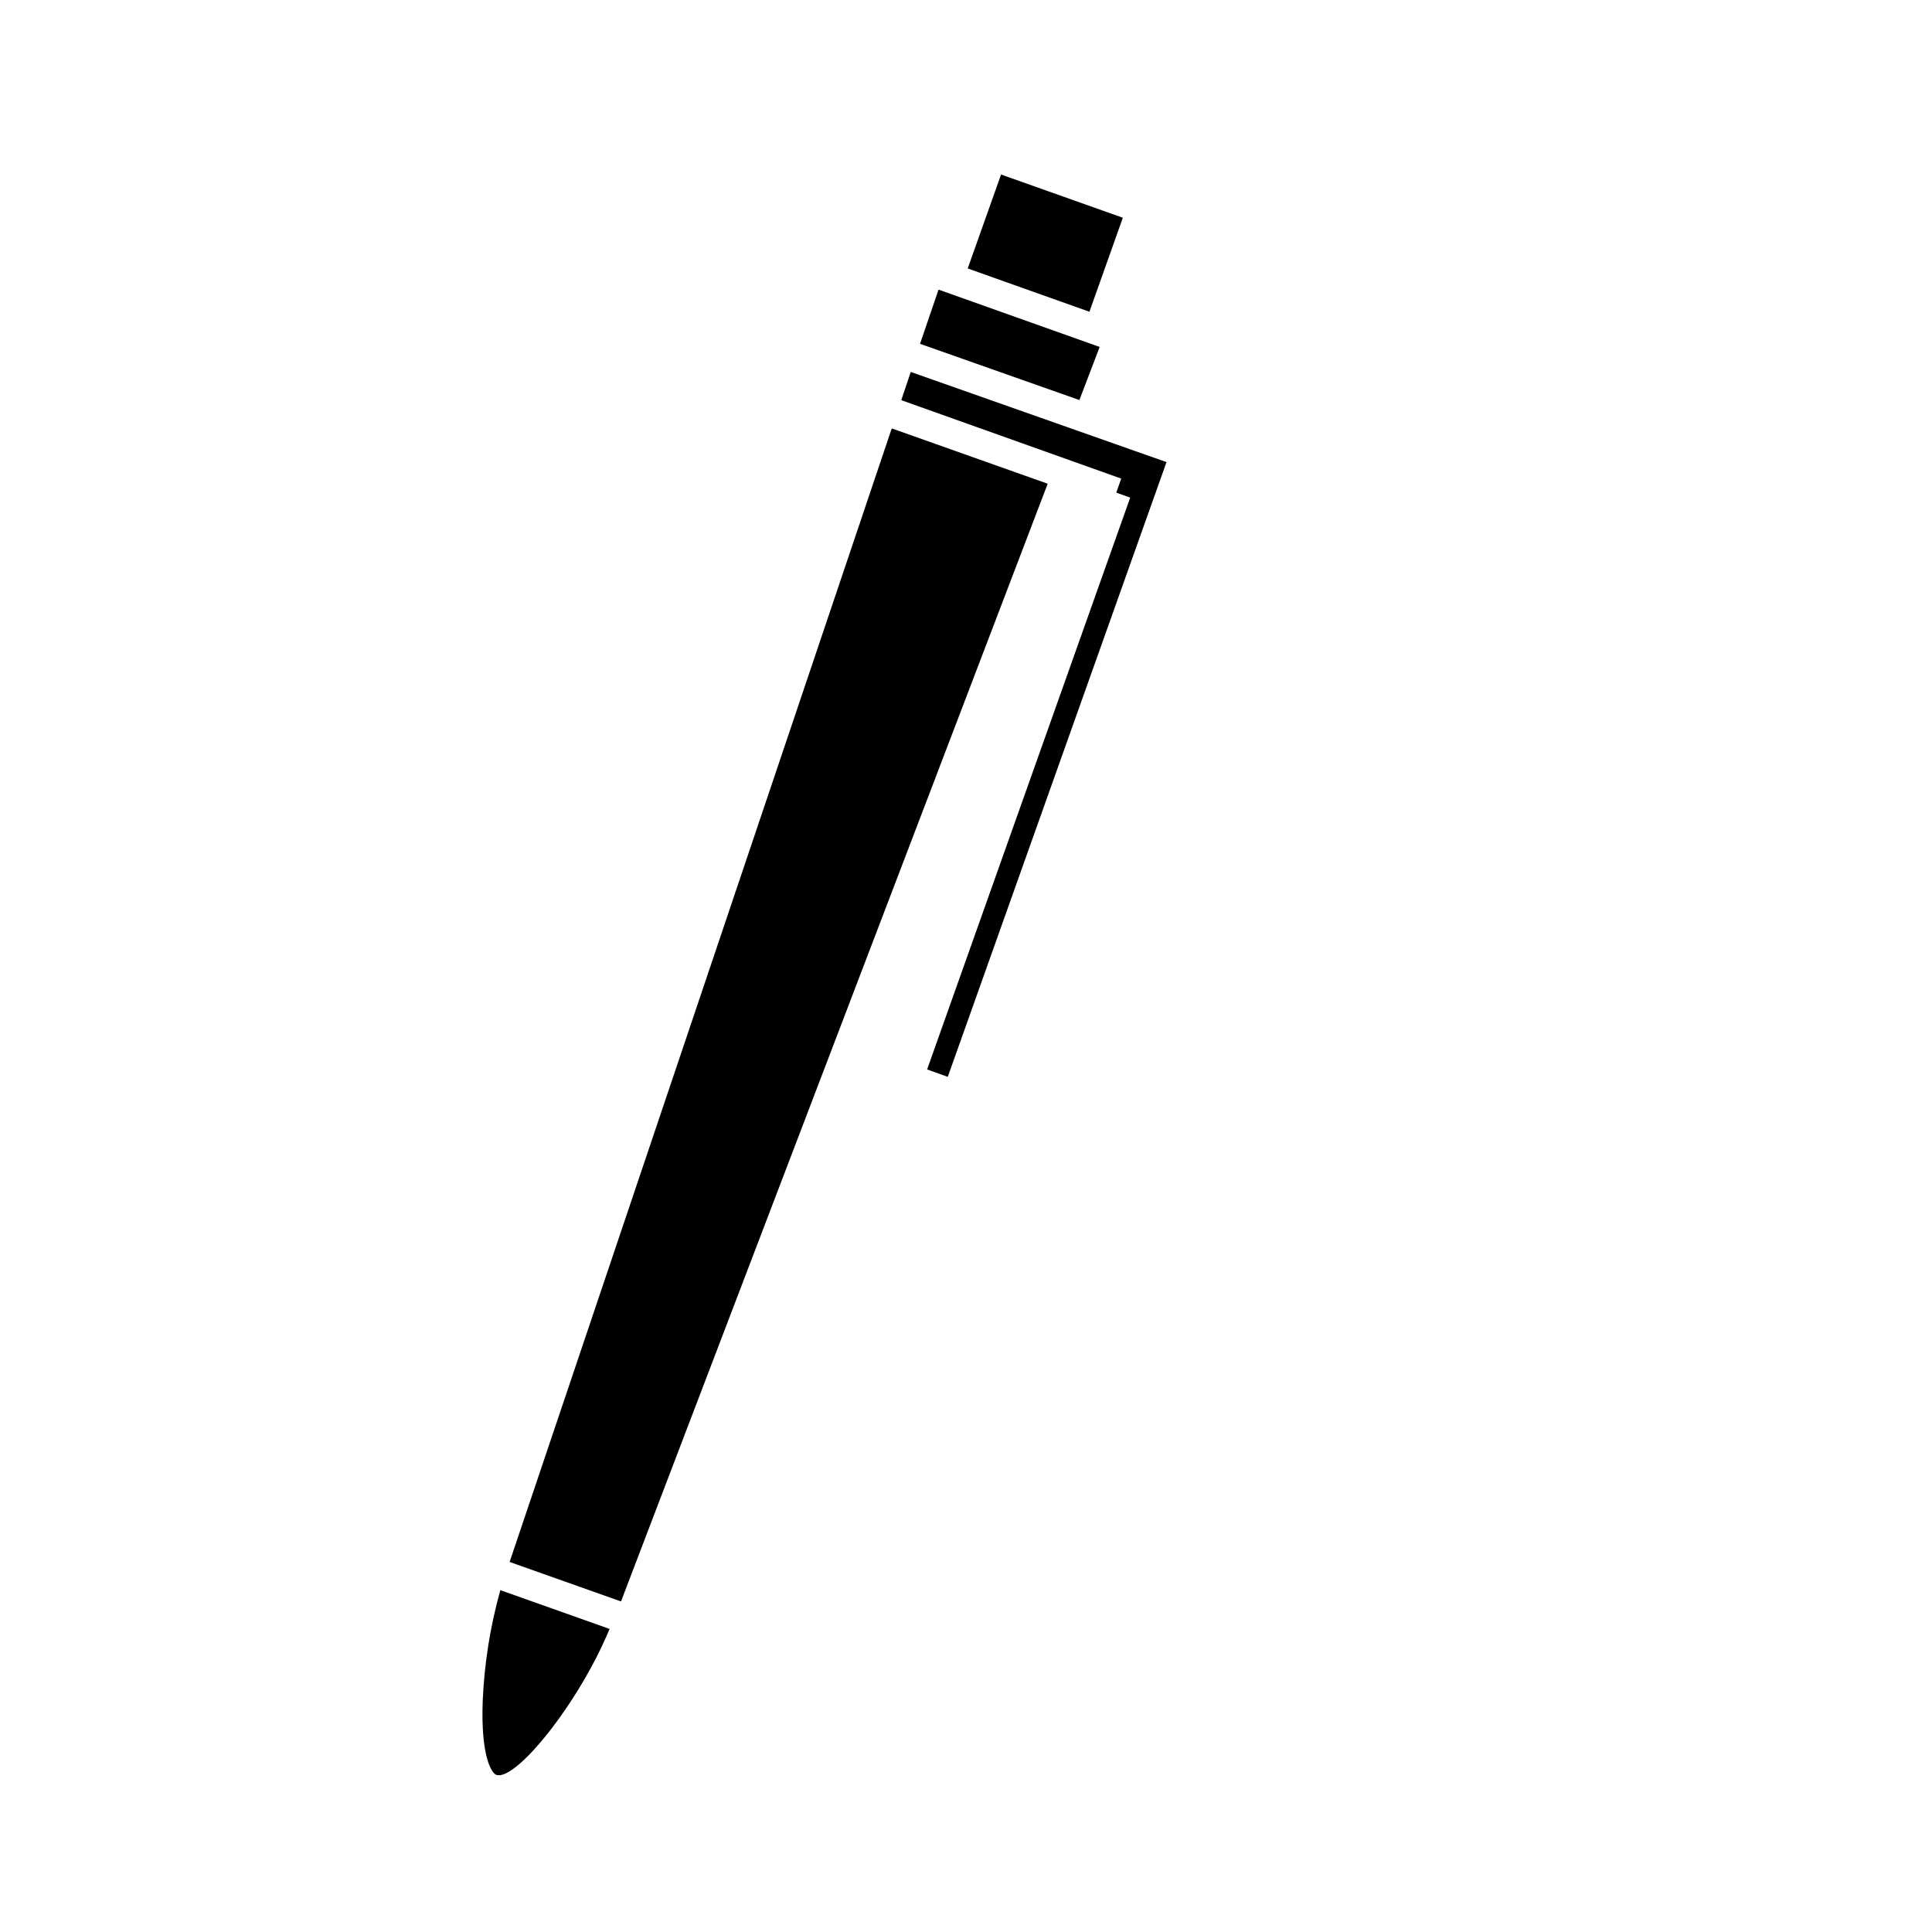 <?xml version="1.0" encoding="UTF-8"?>
<!-- Uploaded to: ICON Repo, www.svgrepo.com, Generator: ICON Repo Mixer Tools -->
<svg fill="#000000" width="800px" height="800px" version="1.1" viewBox="144 144 512 512" xmlns="http://www.w3.org/2000/svg">
 <path d="m409.29 190.25 32.273 11.453-8.855 24.914-32.254-11.473zm-16.57 30.504 42.703 15.191-5.371 14.07-42.234-14.898zm-117.21 393.6c-1.199-0.434-4.152-4.781-3.582-19.68v-0.004c0.43-9.898 1.996-19.719 4.664-29.262l28.949 10.273c-8.051 19.562-24.895 40.48-30.031 38.672zm33.062-45.953-29.52-10.469 101.27-300.4 41.328 14.66zm86.594-139.02-5.473-1.969 53.824-151.54-3.699-1.32 1.32-3.719-58.297-20.785 2.519-7.477 67.777 23.891z"/>
</svg>